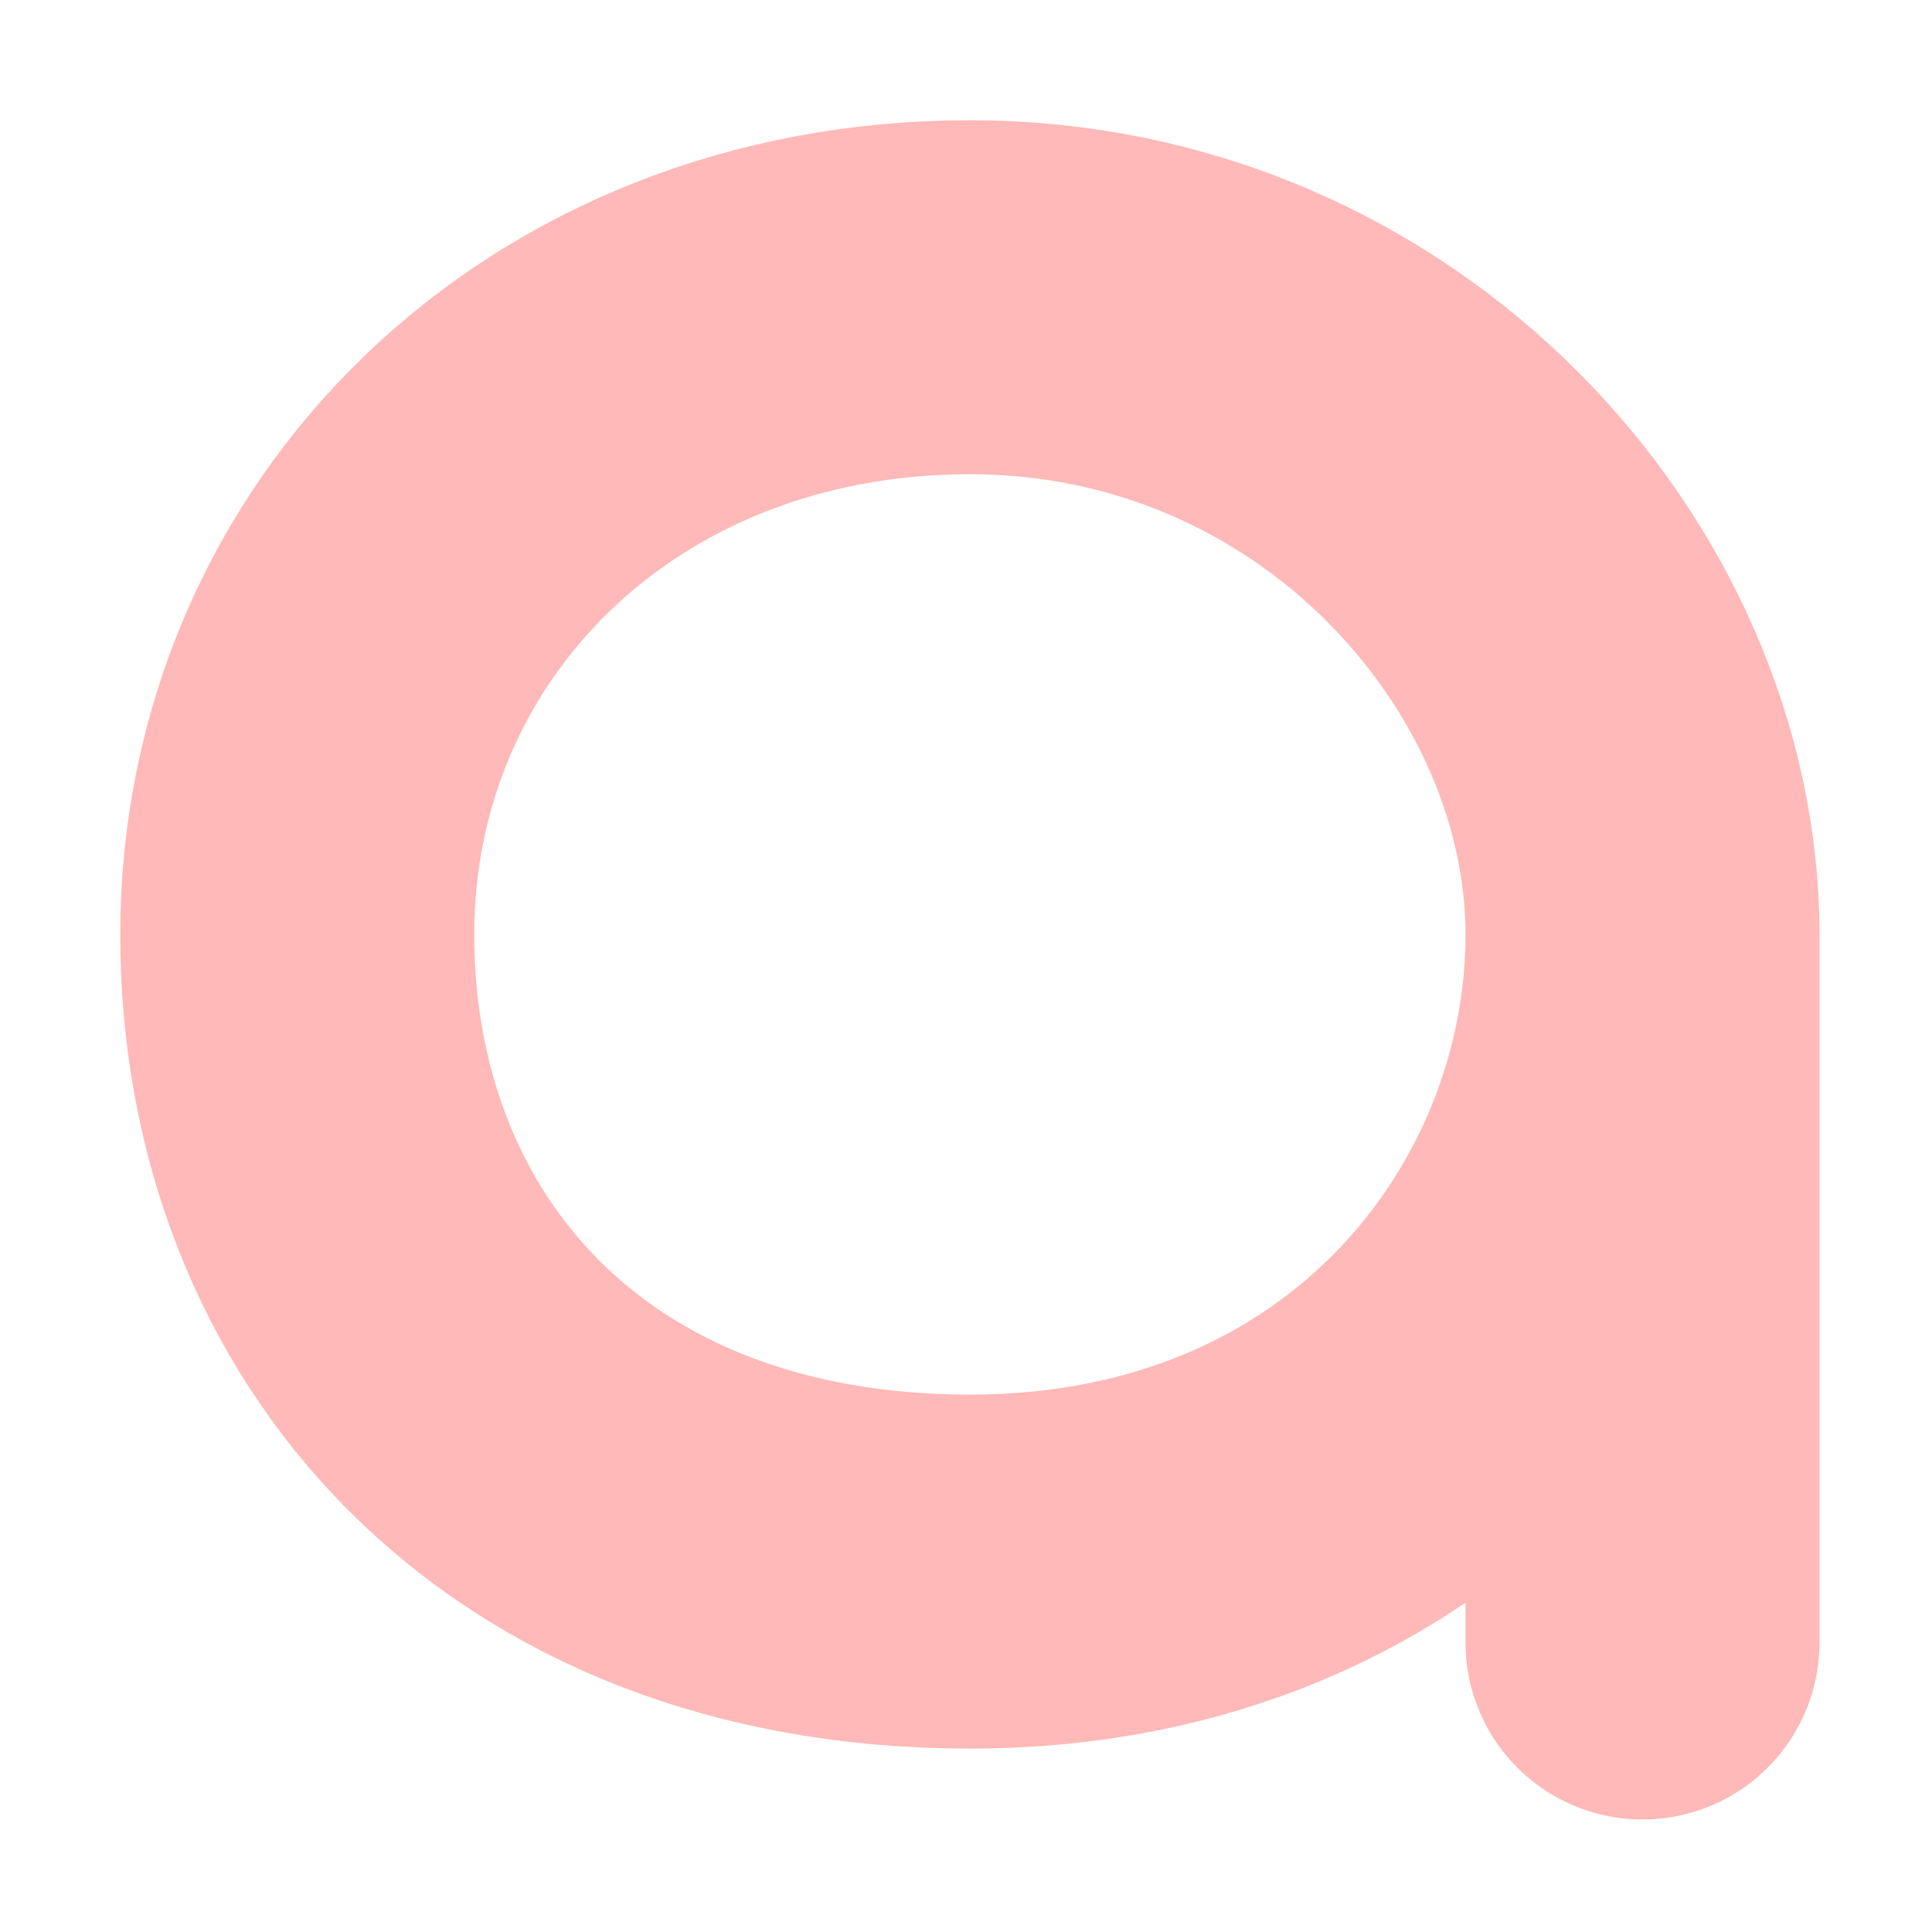 <?xml version="1.0" encoding="utf-8"?>
<svg xmlns="http://www.w3.org/2000/svg" fill="none" height="100%" overflow="visible" preserveAspectRatio="none" style="display: block;" viewBox="0 0 13 13" width="100%">
<path d="M11.052 6.288C11.052 4.144 9.146 2 6.526 2C3.906 2 2 3.906 2 6.288C2 8.67 3.667 10.575 6.526 10.575C9.384 10.575 11.052 8.432 11.052 6.288ZM11.052 6.288V11.052" id="Vector 5" stroke="#FFB9B8" stroke-linecap="round" stroke-width="2.382"/>
</svg>